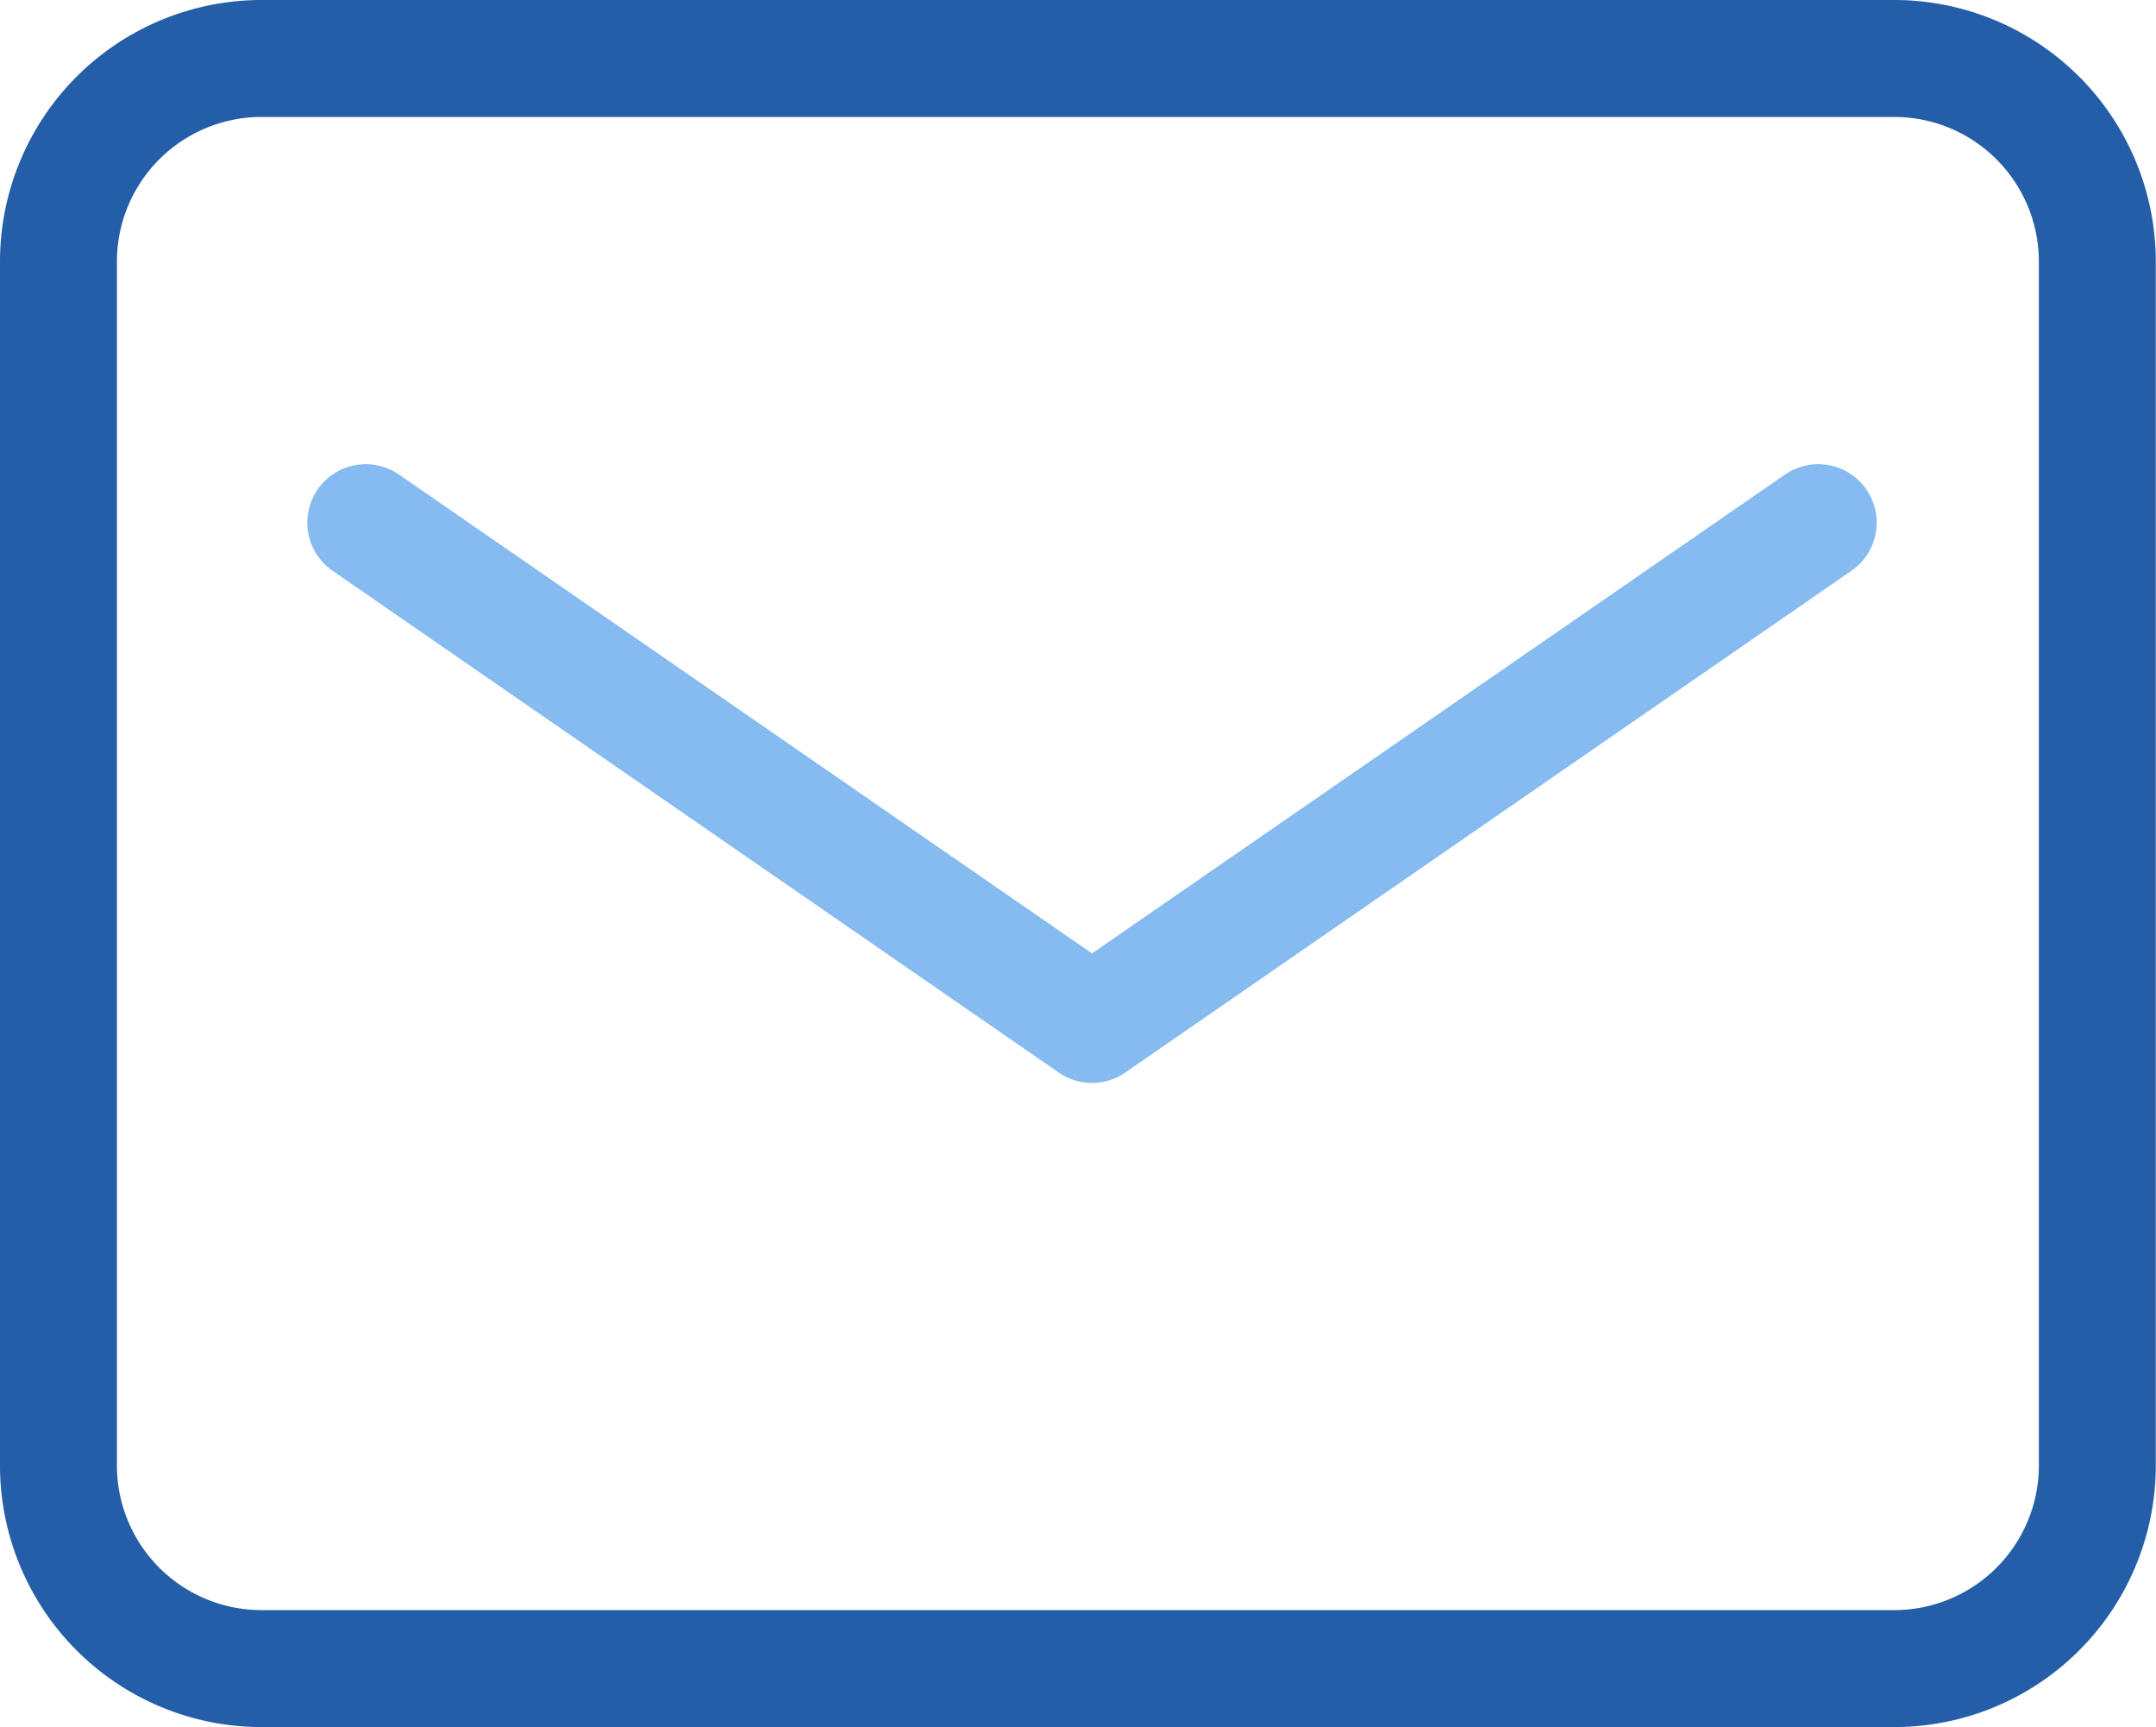 <svg xmlns="http://www.w3.org/2000/svg" width="29.503" height="23.628" viewBox="0 0 29.503 23.628">
  <g id="Icon_feather-mail" data-name="Icon feather-mail" transform="translate(-2.2 -5.2)">
    <path id="Path_8" data-name="Path 8" d="M5.79,6H28.113A2.78,2.78,0,0,1,30.9,8.753V25.274a2.78,2.78,0,0,1-2.79,2.753H5.79A2.78,2.78,0,0,1,3,25.274V8.753A2.78,2.78,0,0,1,5.79,6Z" transform="translate(0 0)" fill="none" stroke="#255ea8" stroke-linecap="round" stroke-linejoin="round" stroke-width="1.6"/>
    <path id="Path_9" data-name="Path 9" d="M22.876,9l-9.938,6.865L3,9" transform="translate(4.205 3.35)" fill="none" stroke="#86bbf1" stroke-linecap="round" stroke-linejoin="round" stroke-width="1.6"/>
  </g>
</svg>
